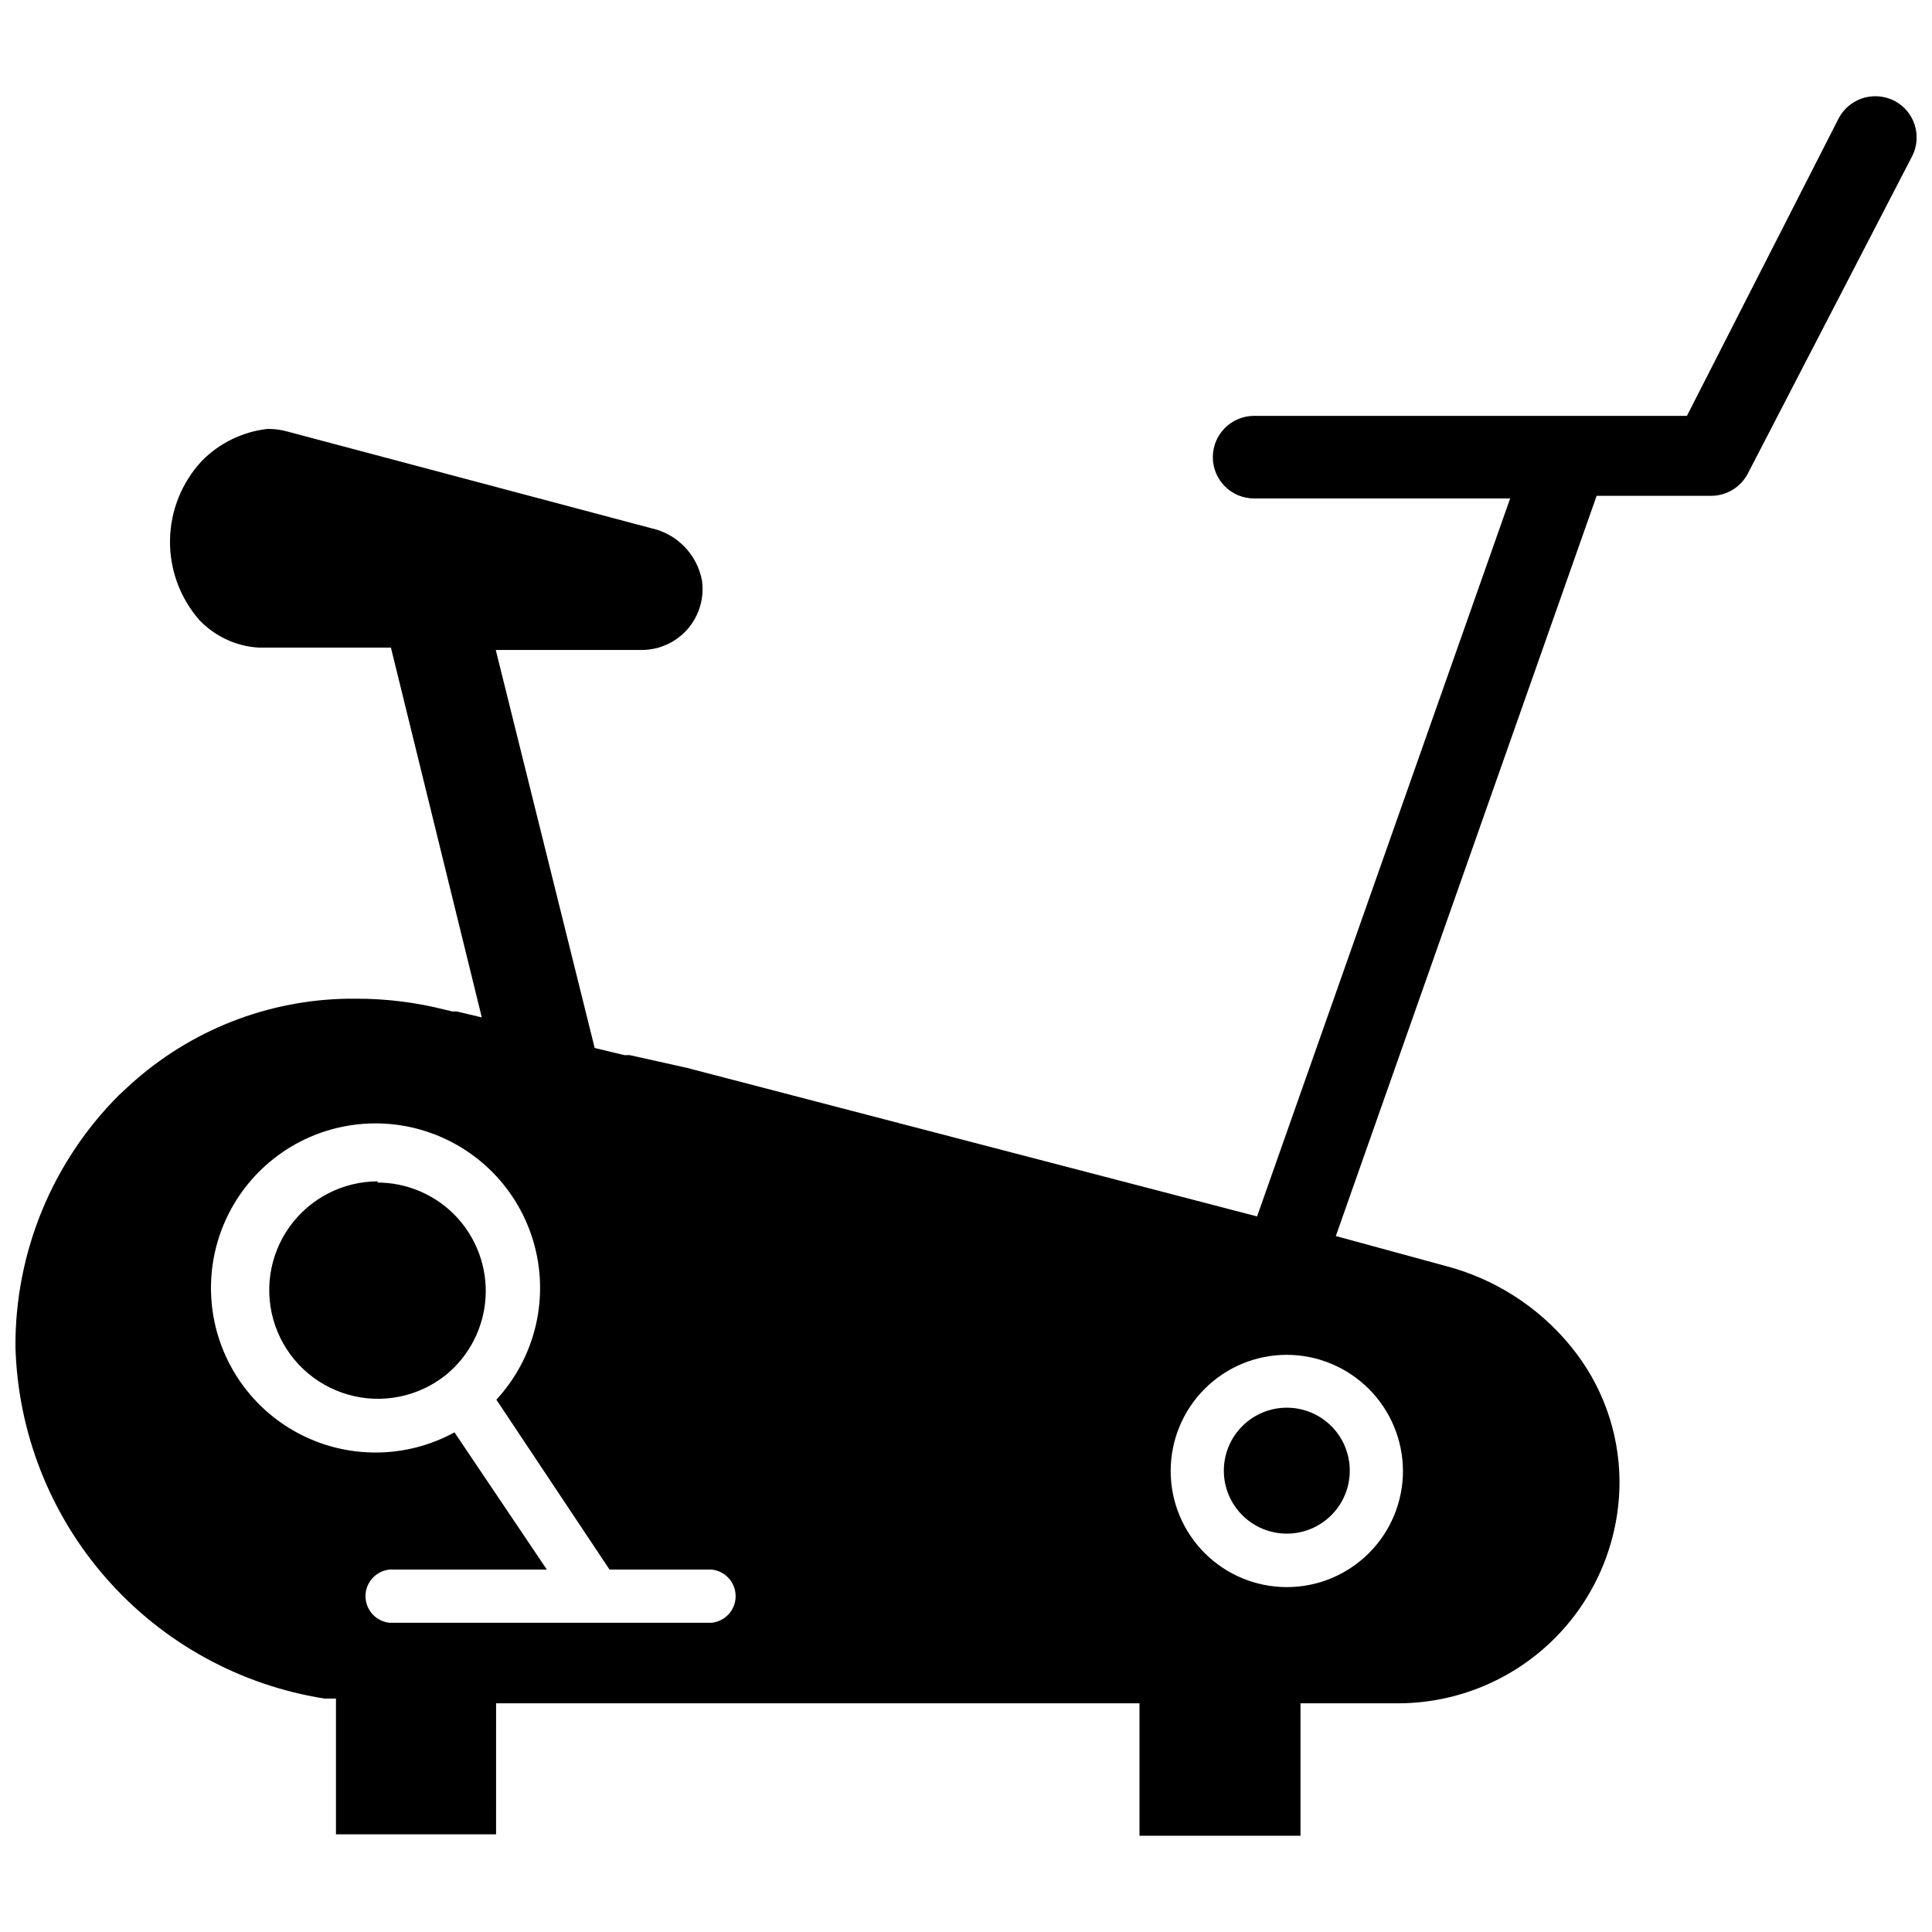 <?xml version="1.0" encoding="UTF-8"?>
<!-- Uploaded to: ICON Repo, www.iconrepo.com, Generator: ICON Repo Mixer Tools -->
<svg width="800px" height="800px" version="1.1" viewBox="144 144 512 512" xmlns="http://www.w3.org/2000/svg">
 <defs>
  <clipPath id="a">
   <path d="m148.09 169h503.81v462h-503.81z"/>
  </clipPath>
 </defs>
 <g clip-path="url(#a)">
  <path d="m646 170.69c-1.566-0.781-3.289-1.184-5.039-1.184-4.121 0-7.894 2.312-9.762 5.984l-40.148 78.719h-114.7c-6.043 0-10.941 4.902-10.941 10.945 0 6.043 4.898 10.941 10.941 10.941h67.855l-67.066 190.27-151.06-39.359-15.195-3.387h-1.418l-7.871-1.891-26.215-105.48h38.891c4.652-0.062 9.051-2.133 12.07-5.676 3.016-3.543 4.356-8.219 3.672-12.82-0.648-3.363-2.269-6.461-4.66-8.91-2.394-2.449-5.453-4.141-8.801-4.867l-96.59-25.664c-1.387-0.371-2.812-0.586-4.25-0.629h-0.945c-6.574 0.773-12.688 3.773-17.316 8.504-5.277 5.688-8.27 13.125-8.398 20.883-0.133 7.758 2.606 15.289 7.688 21.152 4.117 4.379 9.746 7.027 15.746 7.398h35.109l24.086 98.008-6.613-1.574h-1.18l-1.969-0.473c-7.719-1.957-15.652-2.934-23.613-2.914-21.418-0.207-42.168 7.441-58.332 21.492-1.574 1.34-2.992 2.754-4.488 4.094-17.66 17.68-27.523 41.688-27.395 66.676 0.621 22.648 9.148 44.367 24.102 61.387 14.953 17.023 35.387 28.281 57.766 31.816h3.07v35.977h42.43l0.004-34.715h170.51v35.109h42.668l-0.004-35.109h26.293c15.52-0.125 30.359-6.391 41.277-17.422 10.914-11.035 17.02-25.941 16.977-41.461-0.082-13.078-4.668-25.73-12.988-35.816-8.562-10.441-20.227-17.887-33.301-21.258l-28.891-7.871 69.117-196.17h30.309c4.102 0.02 7.871-2.262 9.762-5.902l43.531-84.074c2.754-5.367 0.641-11.953-4.723-14.719zm-313.07 403.36h-85.727c-3.606-0.383-6.34-3.422-6.34-7.047s2.734-6.664 6.34-7.047h41.723l-24.484-36.367c-12.934 7.07-28.566 7.133-41.555 0.16-12.988-6.977-21.574-20.039-22.82-34.727-1.25-14.688 5.004-29.016 16.629-38.082 11.621-9.07 27.039-11.652 40.98-6.863 13.945 4.785 24.527 16.289 28.129 30.586 3.606 14.293-0.254 29.441-10.262 40.266l29.992 45.027h27.078c3.606 0.383 6.34 3.422 6.34 7.047s-2.734 6.664-6.34 7.047zm182.87-40.227c0 8.16-3.242 15.992-9.016 21.762-5.773 5.773-13.602 9.016-21.766 9.016s-15.992-3.242-21.766-9.016c-5.769-5.769-9.012-13.602-9.012-21.762 0-8.164 3.242-15.992 9.012-21.766 5.773-5.773 13.602-9.016 21.766-9.016 8.156 0.02 15.973 3.269 21.742 9.039 5.769 5.766 9.016 13.586 9.039 21.742z"/>
 </g>
 <path d="m468.33 533.82c0.02 4.422 1.797 8.652 4.934 11.766 3.141 3.117 7.387 4.856 11.809 4.844 4.418-0.016 8.656-1.781 11.773-4.918 3.121-3.133 4.867-7.375 4.859-11.797-0.004-4.422-1.766-8.66-4.894-11.785s-7.371-4.879-11.793-4.879c-4.438 0-8.695 1.77-11.828 4.918-3.133 3.144-4.879 7.41-4.859 11.852z"/>
 <path d="m244.29 457.07c-9.359-0.043-18.156 4.469-23.59 12.09-5.434 7.625-6.824 17.41-3.731 26.246 3.094 8.832 10.289 15.613 19.289 18.184 9.004 2.566 18.691 0.602 25.98-5.273 6.148-5.051 9.926-12.426 10.434-20.363 0.508-7.941-2.301-15.734-7.754-21.531-5.453-5.793-13.066-9.062-21.023-9.035z"/>
</svg>